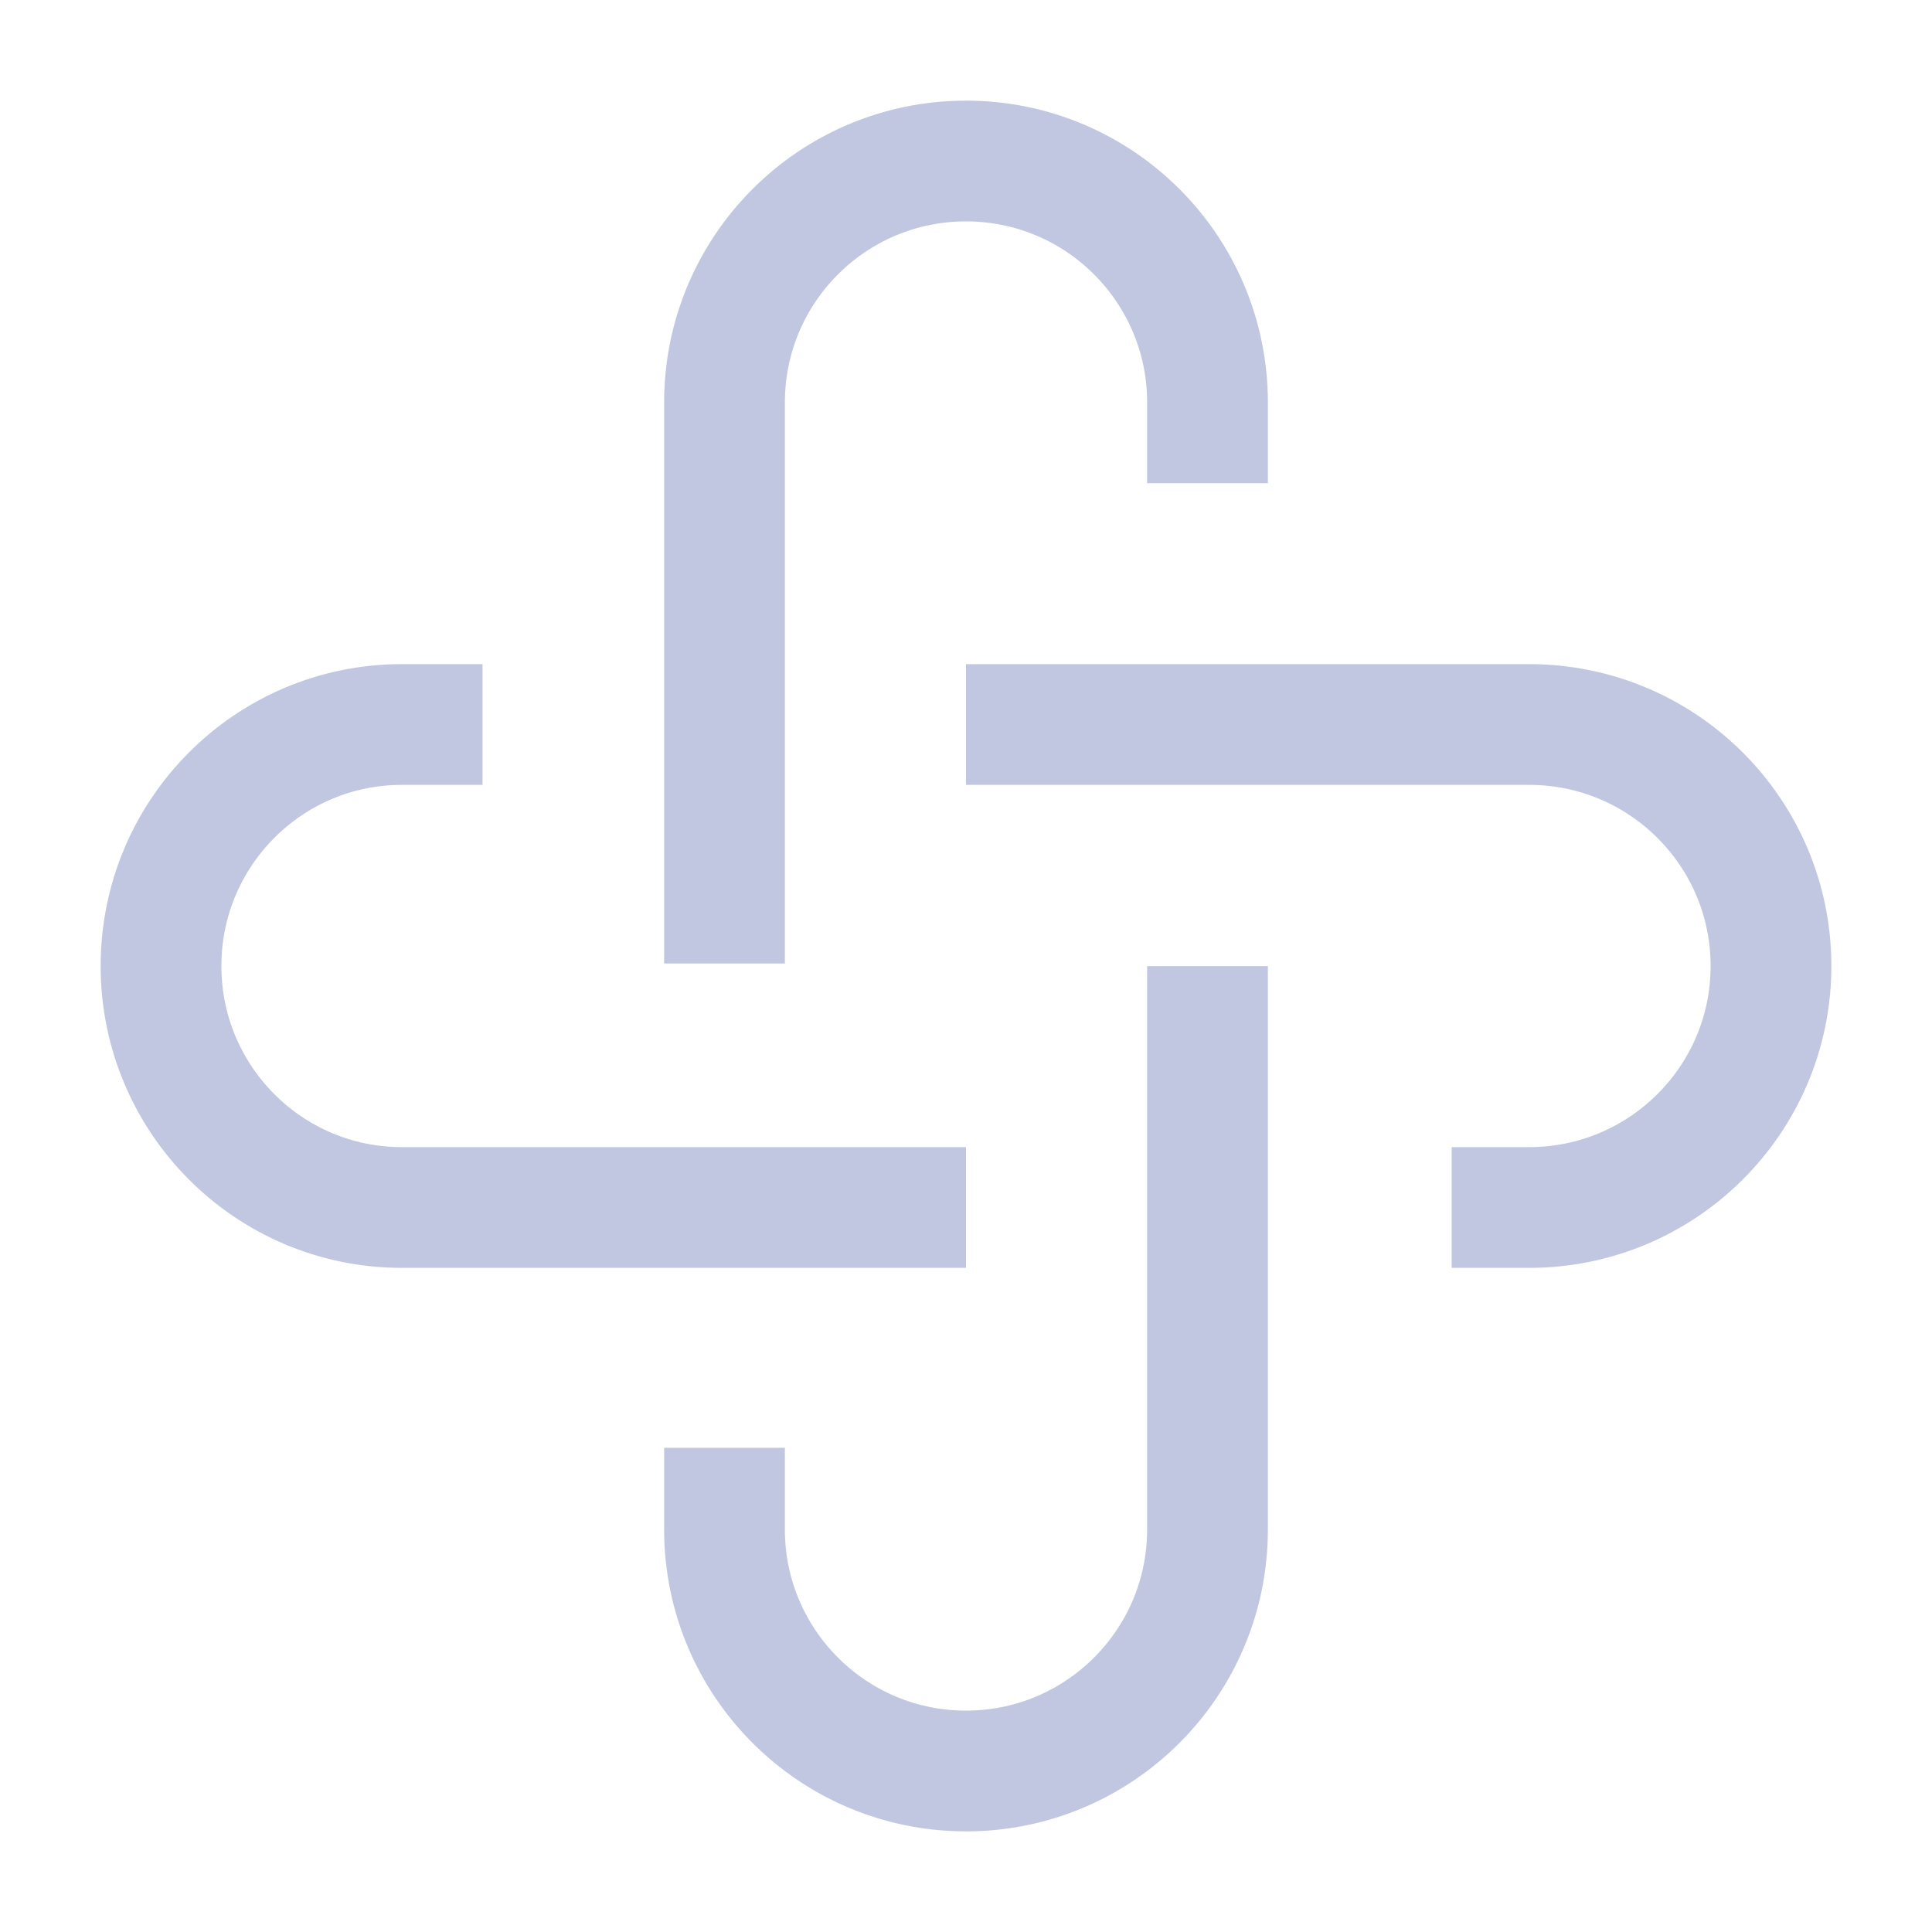 <svg width="80" height="80" viewBox="0 0 80 80" fill="none" xmlns="http://www.w3.org/2000/svg">
<path d="M30 39.895V16.666C30 11.144 34.477 6.667 40 6.667C45.523 6.667 50 11.144 50 16.666V20.009" stroke="#C1C7E0" stroke-width="5"/>
<path d="M50 40.006V63.333C50 68.856 45.523 73.333 40 73.333C34.477 73.333 30 68.856 30 63.333V59.95" stroke="#C1C7E0" stroke-width="5"/>
<path d="M40 50H16.641C11.132 50 6.667 45.523 6.667 40C6.667 34.477 11.132 30 16.641 30H19.981" stroke="#C1C7E0" stroke-width="5"/>
<path d="M40 30H63.315C68.848 30 73.333 34.477 73.333 40C73.333 45.523 68.848 50 63.315 50H60.111" stroke="#C1C7E0" stroke-width="5"/>
</svg>

